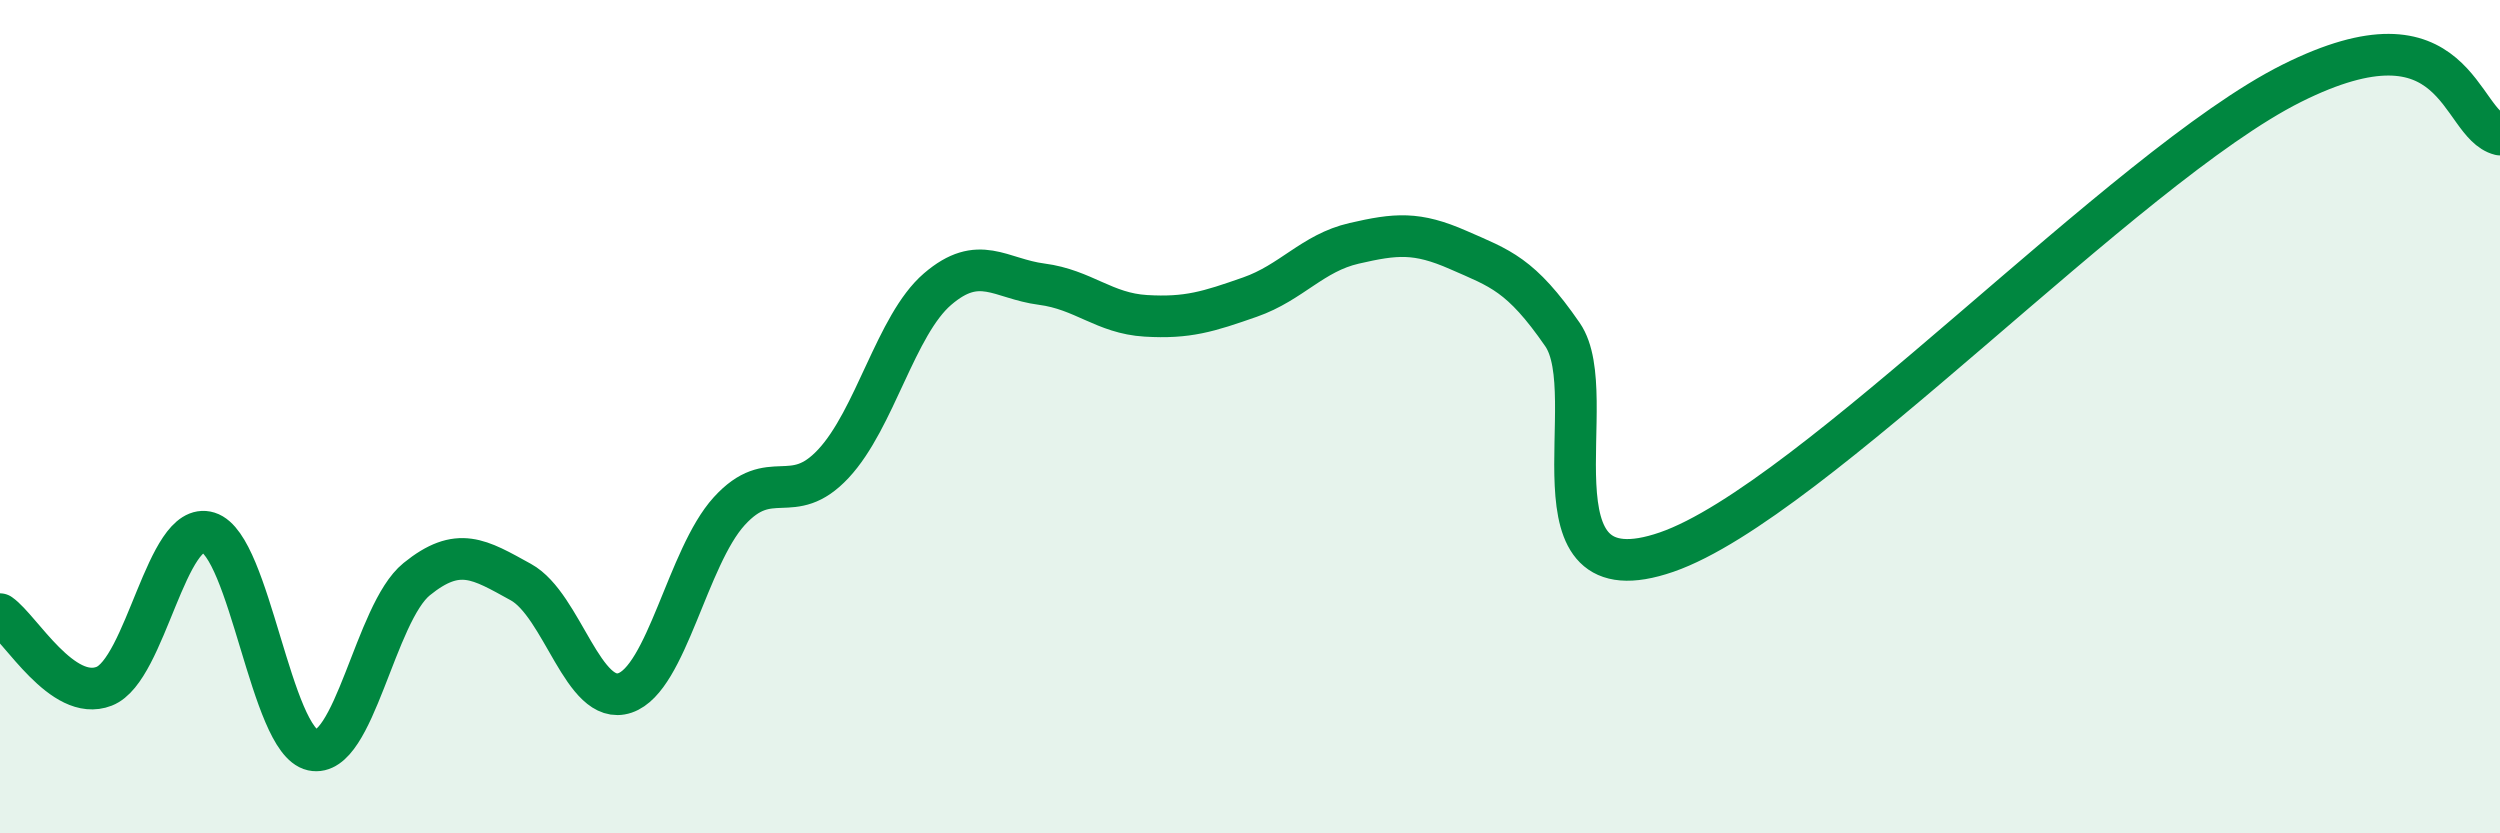 
    <svg width="60" height="20" viewBox="0 0 60 20" xmlns="http://www.w3.org/2000/svg">
      <path
        d="M 0,14.74 C 0.5,15.09 1.5,16.86 2.5,16.47 C 3.5,16.08 4,12.47 5,12.78 C 6,13.09 6.5,17.78 7.5,18 C 8.5,18.22 9,14.71 10,13.9 C 11,13.09 11.5,13.42 12.5,13.97 C 13.5,14.52 14,16.97 15,16.63 C 16,16.29 16.5,13.37 17.5,12.27 C 18.5,11.17 19,12.2 20,11.13 C 21,10.06 21.5,7.8 22.5,6.94 C 23.5,6.08 24,6.69 25,6.82 C 26,6.95 26.5,7.52 27.5,7.58 C 28.5,7.64 29,7.48 30,7.13 C 31,6.78 31.5,6.07 32.5,5.84 C 33.5,5.61 34,5.56 35,6 C 36,6.44 36.5,6.58 37.5,8.03 C 38.5,9.48 36.5,14.46 40,13.25 C 43.5,12.04 51,4 55,2 C 59,0 59,2.98 60,3.23L60 20L0 20Z"
        fill="#008740"
        opacity="0.1"
        stroke-linecap="round"
        stroke-linejoin="round"
      />
      <path
        d="M 0,14.74 C 0.5,15.09 1.5,16.86 2.5,16.47 C 3.5,16.08 4,12.47 5,12.78 C 6,13.09 6.5,17.78 7.5,18 C 8.5,18.22 9,14.71 10,13.9 C 11,13.09 11.5,13.42 12.5,13.97 C 13.5,14.52 14,16.97 15,16.63 C 16,16.29 16.5,13.37 17.5,12.27 C 18.5,11.17 19,12.2 20,11.13 C 21,10.06 21.5,7.8 22.5,6.94 C 23.5,6.08 24,6.69 25,6.82 C 26,6.95 26.5,7.52 27.5,7.58 C 28.5,7.64 29,7.48 30,7.13 C 31,6.78 31.5,6.07 32.5,5.84 C 33.5,5.61 34,5.56 35,6 C 36,6.44 36.5,6.58 37.5,8.03 C 38.5,9.48 36.5,14.46 40,13.25 C 43.5,12.04 51,4 55,2 C 59,0 59,2.98 60,3.23"
        stroke="#008740"
        stroke-width="1"
        fill="none"
        stroke-linecap="round"
        stroke-linejoin="round"
      />
    </svg>
  